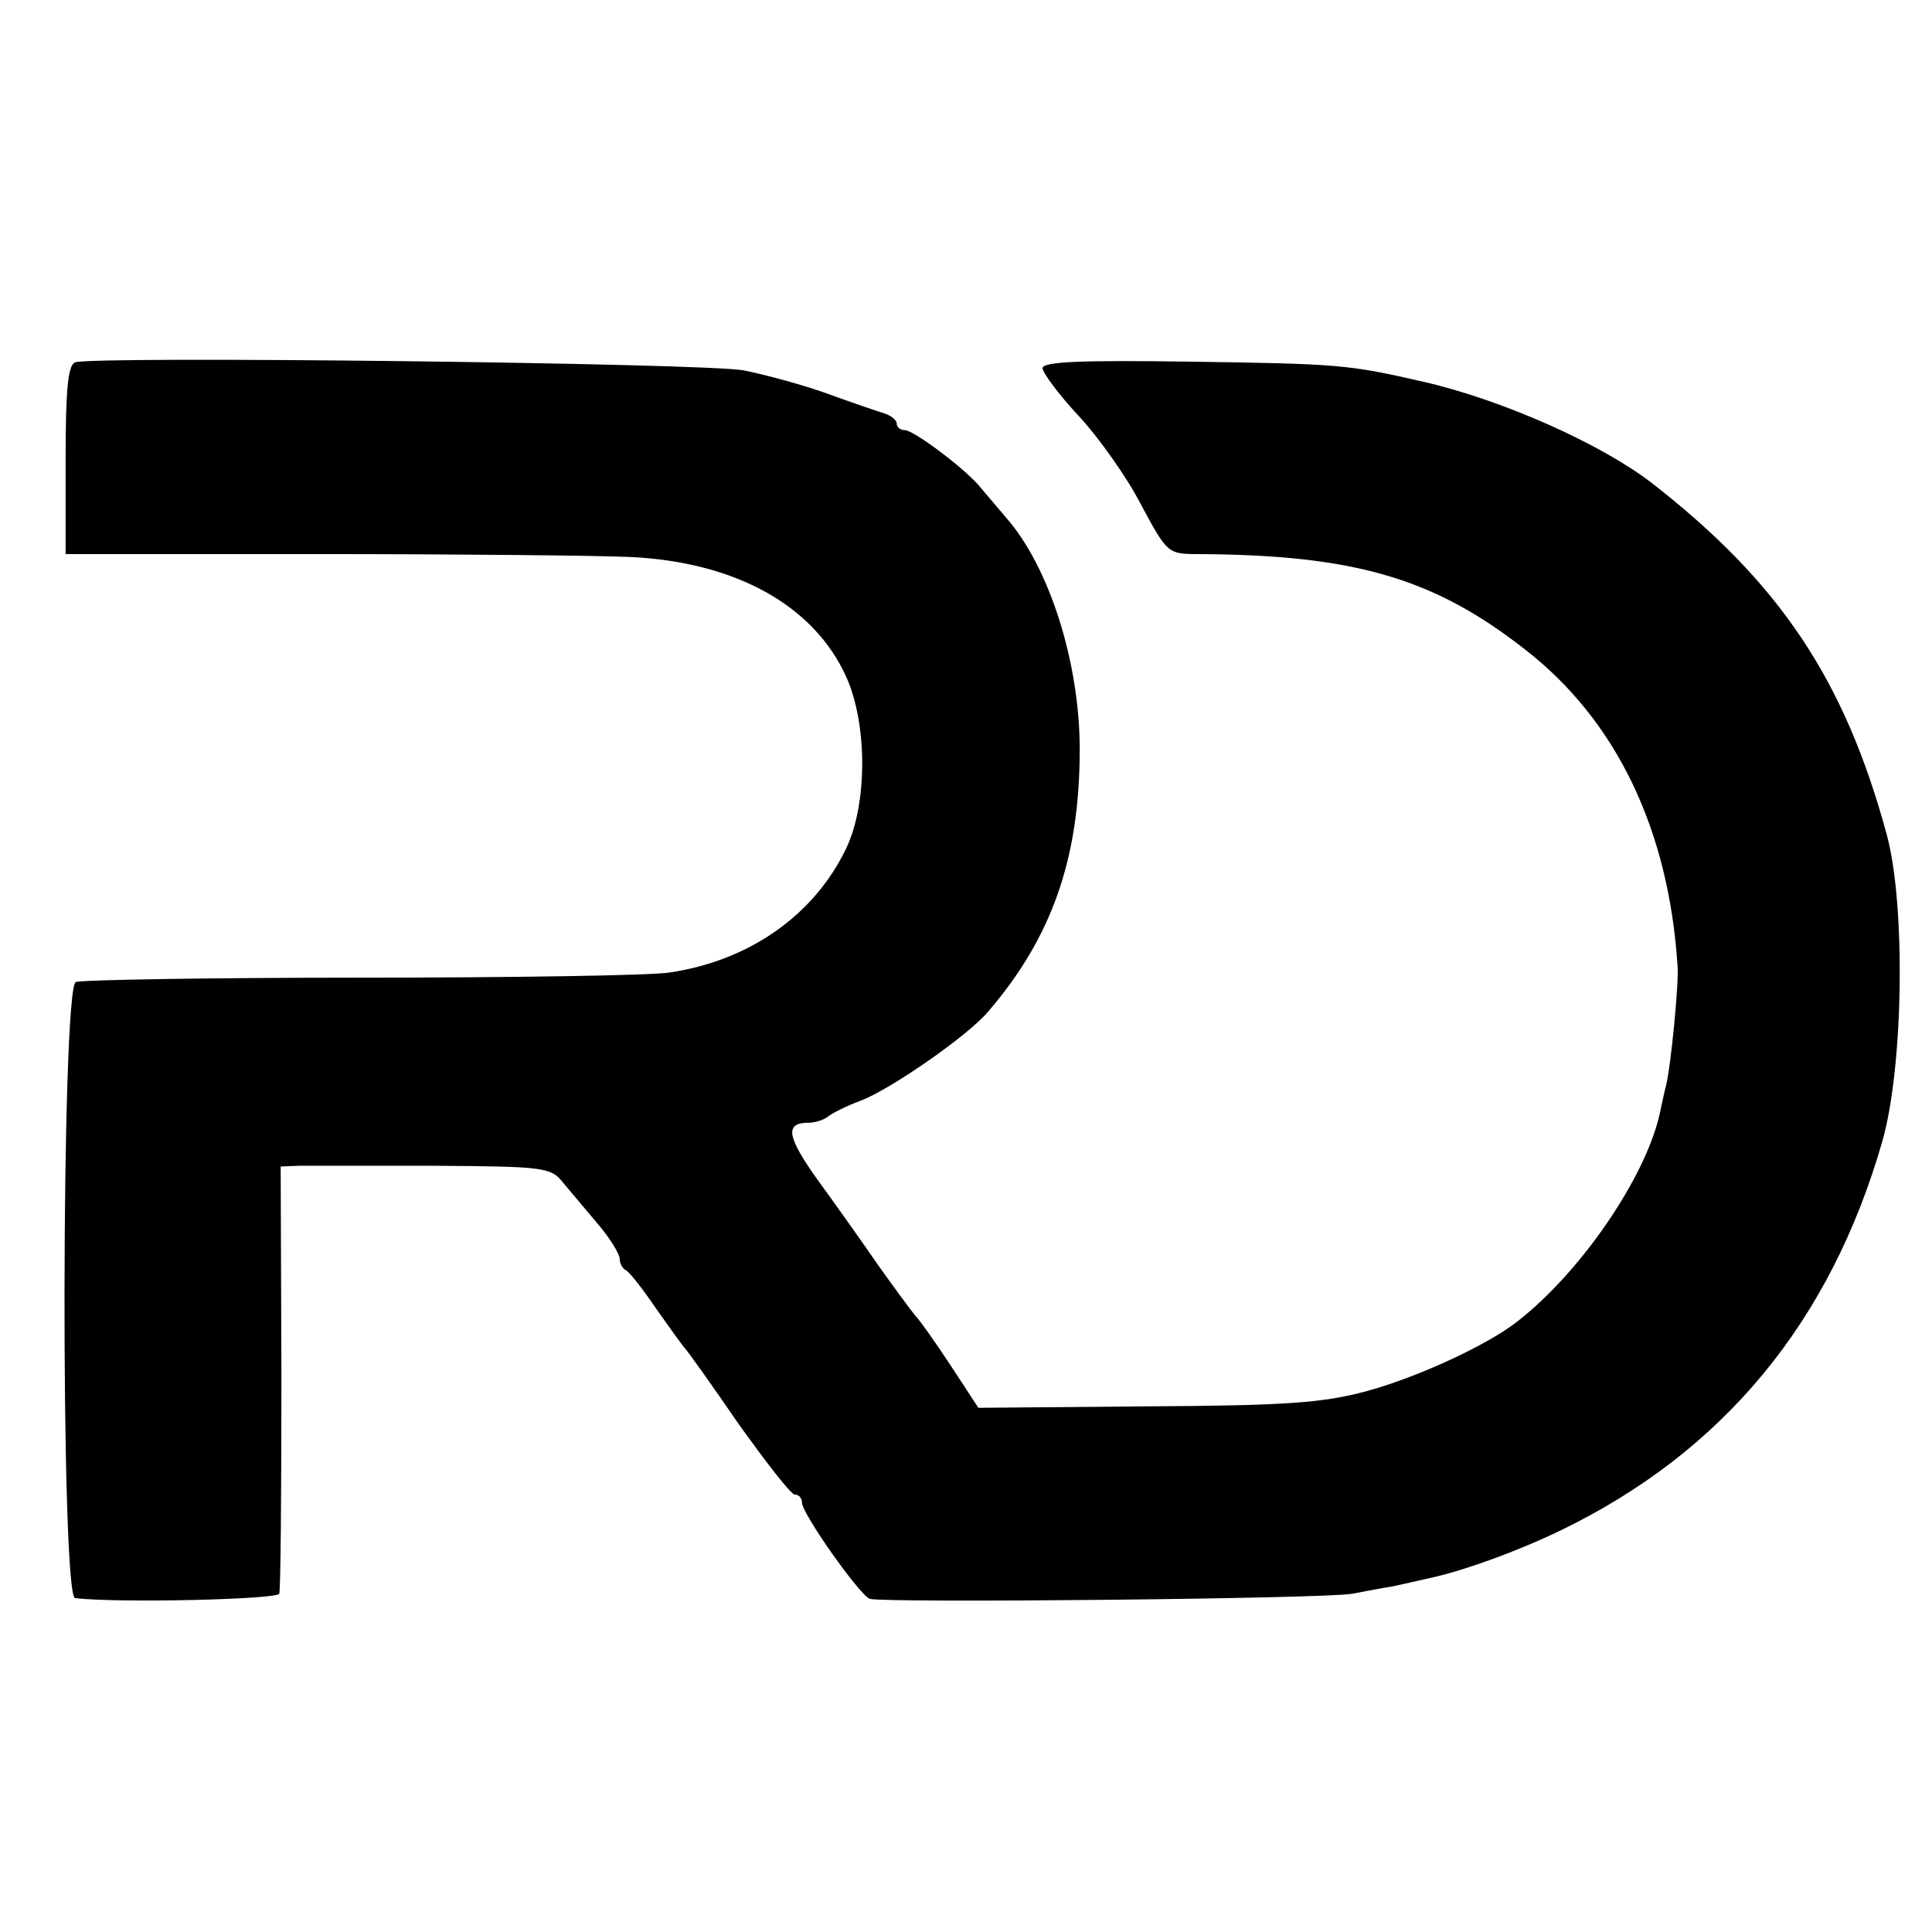 <?xml version="1.0" standalone="no"?>
<!DOCTYPE svg PUBLIC "-//W3C//DTD SVG 20010904//EN"
 "http://www.w3.org/TR/2001/REC-SVG-20010904/DTD/svg10.dtd">
<svg version="1.0" xmlns="http://www.w3.org/2000/svg"
 width="265pt" height="265pt" viewBox="0 0 265 265"
 preserveAspectRatio="xMidYMid meet">
<g transform="translate(0,265) scale(0.1,-0.1)"
fill="#000000" stroke="none">
<path d="M103 2153 c-10 -4 -13 -39 -13 -134 l0 -129 348 0 c191 0 383 -2 427
-4 145 -7 252 -67 296 -165 29 -65 29 -175 -1 -236 -44 -91 -133 -153 -242
-169 -26 -4 -217 -7 -424 -7 -207 0 -383 -3 -390 -6 -20 -7 -21 -842 -1 -845
56 -7 277 -2 280 6 2 6 3 140 3 299 l-1 287 25 1 c14 0 97 0 185 0 153 -1 161
-2 178 -24 10 -12 32 -38 48 -57 16 -19 29 -40 29 -47 0 -6 4 -13 8 -15 4 -1
23 -25 42 -53 19 -27 37 -52 40 -55 3 -3 36 -49 73 -103 38 -53 72 -97 77 -97
6 0 10 -5 10 -11 0 -15 79 -127 93 -132 17 -6 627 0 662 7 17 3 41 8 55 10 14
3 36 8 49 11 44 9 120 36 182 66 223 108 370 286 441 534 29 102 32 324 6 420
-58 214 -148 347 -323 483 -69 53 -203 113 -311 138 -105 24 -115 25 -326 28
-145 2 -198 0 -198 -9 0 -6 22 -36 50 -66 27 -29 66 -84 85 -121 36 -67 37
-68 78 -68 215 -1 324 -33 449 -131 125 -97 197 -247 209 -434 2 -23 -9 -137
-16 -165 -1 -3 -5 -21 -9 -40 -20 -86 -107 -214 -194 -282 -40 -32 -137 -77
-207 -96 -59 -16 -108 -20 -302 -21 l-231 -2 -38 58 c-21 32 -43 63 -49 69 -5
6 -28 37 -50 68 -22 32 -59 84 -83 117 -43 60 -46 79 -13 79 9 0 21 4 26 8 6
5 26 15 45 22 42 16 147 89 175 122 88 102 126 211 126 360 0 120 -42 251
-101 318 -12 14 -27 32 -34 40 -17 23 -92 80 -105 80 -6 0 -11 4 -11 9 0 5 -8
11 -17 14 -10 3 -45 15 -78 27 -33 12 -85 26 -115 32 -53 10 -890 20 -917 11z"/>
</g>
</svg>
